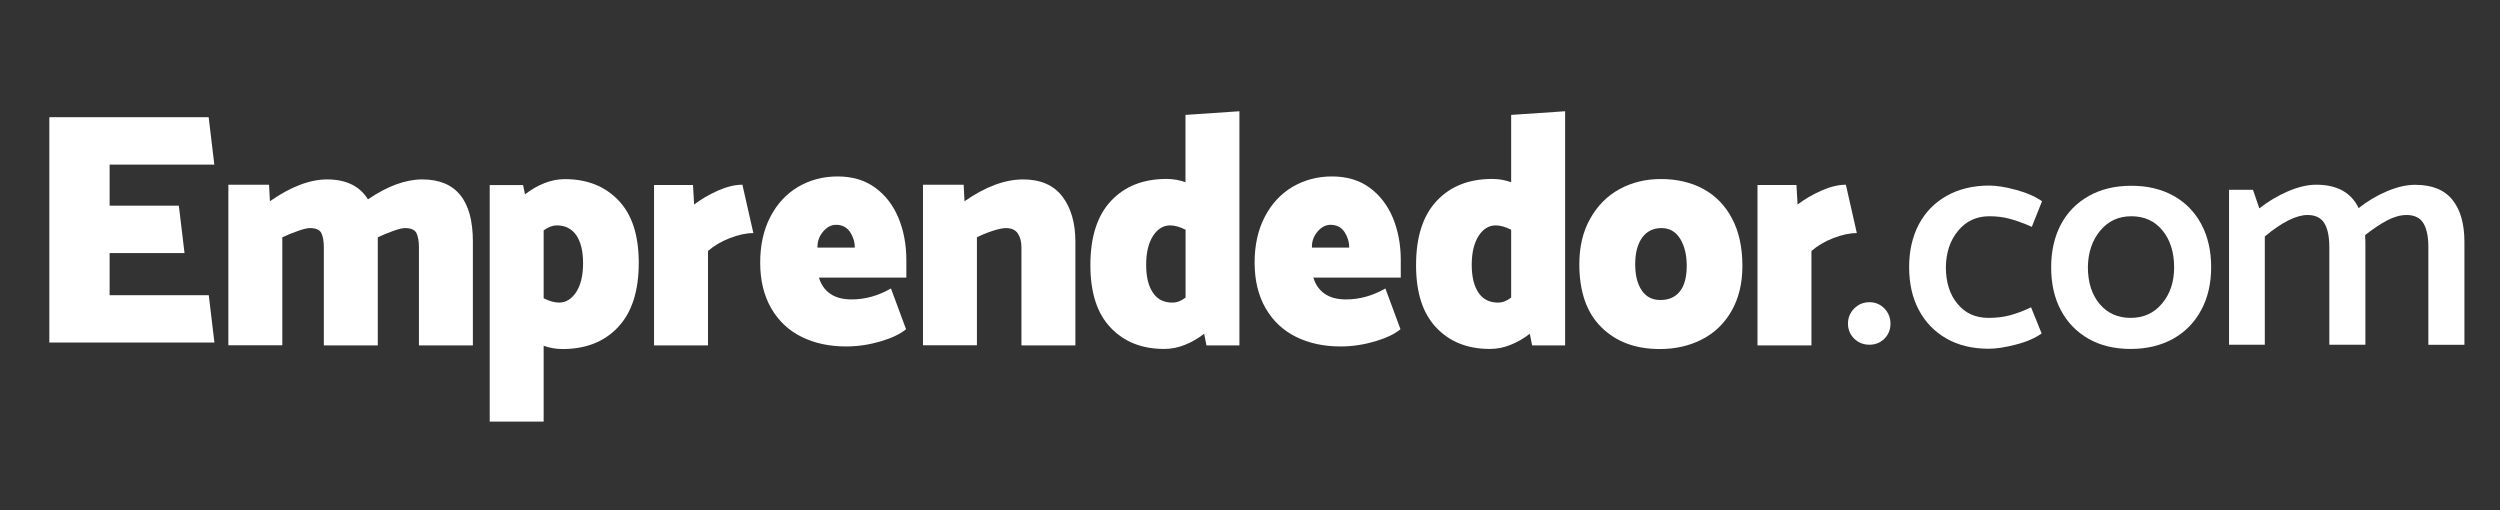<?xml version="1.0" encoding="utf-8"?>
<!-- Generator: Adobe Illustrator 25.4.2, SVG Export Plug-In . SVG Version: 6.00 Build 0)  -->
<svg version="1.1" baseProfile="tiny" id="Capa_1" xmlns="http://www.w3.org/2000/svg" xmlns:xlink="http://www.w3.org/1999/xlink"
	 x="0px" y="0px" viewBox="0 0 2600 530.4" overflow="visible" xml:space="preserve">
<rect x="0" y="0" width="2600" height="530.4" fill="#333333" stroke="none"/>
<g>
	<g>
		<g>
			<path fill="#FFFFFF" d="M491.8,251.3v107.9h-56.1v-102c0-6.4-0.9-11.4-2.6-14.8c-1.7-3.4-5.7-5.2-11.9-5.2c-2.7,0-6.9,1-12.6,3.1
				c-5.8,2.1-11,4.3-15.7,6.5v4.5v107.9h-56.1v-102c0-6.4-0.9-11.4-2.6-14.8c-1.7-3.4-5.7-5.2-11.9-5.2c-2.7,0-6.9,1-12.8,3.1
				c-5.9,2.1-11.2,4.3-15.9,6.5v112.3h-56.1V192.1h42.3l0.9,17.2c21.8-15.2,41.6-22.7,59.5-22.7c19.7,0,33.9,6.9,42.5,20.7
				c20.3-13.8,39.1-20.7,56.4-20.7C474.2,186.6,491.8,208.2,491.8,251.3z"/>
			<path fill="#FFFFFF" d="M664.3,273.4c0,29.2-7.1,51.4-21.4,66.7c-14.3,15.3-33.6,22.9-57.8,22.9c-7,0-13.6-1.2-19.7-3.4v78.9
				h-56.1v-246H544l2,9.6c6.2-4.8,12.8-8.7,19.9-11.5c7.1-2.9,14.3-4.3,21.7-4.3c23,0,41.6,7.4,55.6,22.1
				C657.3,223,664.3,244.7,664.3,273.4z M606.4,273.7c0-12.6-2.4-22.3-7.1-29.1c-4.7-6.8-11.5-10.2-20.3-10.2
				c-4.3,0-8.8,1.7-13.6,5.2v70.6c6,3,11.3,4.5,16,4.5c7.2,0,13.1-3.7,17.9-11C604,296.4,606.4,286.4,606.4,273.7z"/>
			<path fill="#FFFFFF" d="M1046.2,237.2c-3.3,0-7.9,1-13.9,2.9c-6,2-11.4,4.2-16.3,6.7v112.3h-56.1V192.1h42.3l0.9,17.2
				c21.8-15.2,42.1-22.7,61-22.7c18.1,0,31.6,5.9,40.7,17.7c9,11.8,13.6,27.5,13.6,47v107.9h-56.1v-102c0-5.7-1.2-10.5-3.7-14.3
				C1056.1,239.1,1051.9,237.2,1046.2,237.2z"/>
			<path fill="#FFFFFF" d="M1289,359.2h-34.3l-2.4-12.1c-6.2,4.8-12.8,8.7-19.9,11.5c-7.1,2.9-14.3,4.3-21.7,4.3
				c-23,0-41.6-7.3-55.6-22.1c-14.1-14.7-21.1-36.4-21.1-65.1c0-29.2,7.1-51.4,21.4-66.7c14.3-15.3,33.5-22.9,57.8-22.9
				c7,0,13.6,1.2,19.7,3.4v-70l56.1-3.8V359.2z M1219.4,314.7c4.5,0,9-1.7,13.6-5.2v-70.6c-6-3-11.3-4.5-16-4.5
				c-7.2,0-13.2,3.7-17.9,11c-4.7,7.4-7.1,17.3-7.1,30c0,12.6,2.4,22.3,7.1,29.1C1203.7,311.4,1210.5,314.7,1219.4,314.7z"/>
			<path fill="#FFFFFF" d="M1627.7,359.2h-34.3l-2.4-12.1c-6.2,4.8-12.8,8.7-19.9,11.5c-7.1,2.9-14.3,4.3-21.7,4.3
				c-23,0-41.6-7.3-55.6-22.1c-14.1-14.7-21.1-36.4-21.1-65.1c0-29.2,7.1-51.4,21.4-66.7c14.3-15.3,33.5-22.9,57.8-22.9
				c7,0,13.6,1.2,19.7,3.4v-70l56.1-3.8V359.2z M1558,314.7c4.5,0,9-1.7,13.6-5.2v-70.6c-6-3-11.3-4.5-16-4.5
				c-7.2,0-13.2,3.7-17.9,11c-4.7,7.4-7.1,17.3-7.1,30c0,12.6,2.4,22.3,7.1,29.1C1542.4,311.4,1549.1,314.7,1558,314.7z"/>
			<path fill="#FFFFFF" d="M1726.1,363c-25.1,0-45.3-7.5-60.6-22.6c-15.3-15-23-36.9-23-65.6c0-18.1,3.7-33.9,11.3-47.4
				c7.5-13.4,17.7-23.7,30.5-30.7c12.8-7,27.2-10.5,43-10.5c16.6,0,31.3,3.4,44.1,10.3c12.7,6.9,22.7,17.1,29.9,30.7
				c7.2,13.6,10.8,30,10.8,49.3c0,18.2-3.8,33.8-11.3,46.9c-7.5,13.1-17.8,23-30.8,29.6C1757,359.7,1742.4,363,1726.1,363z
				 M1754.2,276.5c0-11.5-2.3-20.9-6.9-28.3c-4.6-7.3-11-11-19.3-11c-8.6,0-15.4,3.3-20.2,10c-4.8,6.7-7.2,15.9-7.2,27.6
				c0,11.5,2.3,20.6,6.8,27.2c4.5,6.7,11,10,19.4,10c8.8,0,15.6-3,20.3-9C1751.8,297.1,1754.2,288.2,1754.2,276.5z"/>
			<path fill="#FFFFFF" d="M772.1,192.1c-7.8,0-16.3,2.1-25.6,6.2c-9.2,4.1-17.4,8.9-24.6,14.4l-1.2-20.3h-19v0h-21.5v166.8h56.1
				V261c6.4-5.5,14-10,22.8-13.4c8.8-3.4,17-5.2,24.4-5.2L772.1,192.1z"/>
			<path fill="#FFFFFF" d="M1919.7,192.1c-7.8,0-16.3,2.1-25.6,6.2c-9.2,4.1-17.4,8.9-24.6,14.4l-1.2-20.3h-19v0h-21.5v166.8h56.1
				V261c6.4-5.5,14-10,22.8-13.4c8.8-3.4,17-5.2,24.4-5.2L1919.7,192.1z"/>
			<path fill="#FFFFFF" d="M871.1,183.5c15.4,0,28.5,3.9,39.1,11.7c10.7,7.8,18.7,18.3,24.2,31.4c5.4,13.1,8.2,27.7,8.2,43.8v18.3
				h-90.9c2.1,7.1,5.9,12.7,11.6,16.7c5.6,4,13.1,6,22.3,6c14.2,0,27.8-3.8,41-11.4l15.7,42.4c-6.2,5.1-15.1,9.3-26.7,12.7
				c-11.6,3.4-23.5,5.2-35.6,5.2c-17.5,0-32.9-3.3-46.4-10c-13.5-6.7-24-16.6-31.6-29.8c-7.6-13.2-11.4-29-11.4-47.4
				c0-18.1,3.5-34,10.5-47.5c7-13.5,16.6-23.9,28.8-31.2C842.2,187.2,855.9,183.5,871.1,183.5z M869.6,233.8
				c-5.1,0-9.7,2.4-13.7,7.2c-4,4.8-5.9,10.3-5.7,16.5H889c0-5.7-1.6-11.1-4.9-16.2C880.7,236.4,875.9,233.8,869.6,233.8z"/>
			<path fill="#FFFFFF" d="M1385.3,183.5c15.4,0,28.5,3.9,39.1,11.7c10.7,7.8,18.7,18.3,24.2,31.4c5.4,13.1,8.2,27.7,8.2,43.8v18.3
				h-90.9c2.1,7.1,5.9,12.7,11.6,16.7c5.6,4,13.1,6,22.3,6c14.2,0,27.8-3.8,41-11.4l15.7,42.4c-6.2,5.1-15.1,9.3-26.7,12.7
				c-11.6,3.4-23.5,5.2-35.6,5.2c-17.5,0-32.9-3.3-46.4-10c-13.5-6.7-24-16.6-31.6-29.8c-7.6-13.2-11.4-29-11.4-47.4
				c0-18.1,3.5-34,10.5-47.5c7-13.5,16.6-23.9,28.8-31.2C1356.4,187.2,1370.1,183.5,1385.3,183.5z M1383.8,233.8
				c-5.1,0-9.7,2.4-13.7,7.2c-4,4.8-5.9,10.3-5.7,16.5h38.8c0-5.7-1.6-11.1-4.9-16.2C1395,236.4,1390.2,233.8,1383.8,233.8z"/>
		</g>
		<path fill="#FFFFFF" d="M217.1,306.9l5.9,49.3H51.3V121.9h165.7l5.9,49.3H114v42.7h72l5.9,49.3H114v43.8H217.1z"/>
	</g>
	<g>
		<path fill="#FFFFFF" d="M1966.1,336.6c0,6.2-2.1,11.4-6.3,15.6c-4.2,4.2-9.4,6.3-15.6,6.3c-6.2,0-11.5-2.1-15.8-6.3
			c-4.3-4.2-6.5-9.4-6.5-15.6c0-6.2,2.2-11.5,6.5-15.8c4.3-4.3,9.6-6.5,15.8-6.5c6.2,0,11.4,2.2,15.6,6.5
			C1964,325.2,1966.1,330.4,1966.1,336.6z"/>
		<path fill="#FFFFFF" d="M2068.1,330.6c8.2,0,15.6-0.9,22.3-2.7c6.6-1.8,14-4.5,21.9-8.3l11,27.2c-6.9,4.9-15.8,8.8-26.9,11.6
			c-11.1,2.9-20.5,4.3-28.2,4.3c-16.8,0-31.5-3.5-43.9-10.6c-12.4-7.1-22-17-28.7-29.7c-6.8-12.7-10.1-27.6-10.1-44.7
			c0-16.8,3.4-31.6,10.1-44.4c6.8-12.7,16.4-22.6,29.1-29.7c12.6-7.1,27.4-10.6,44.2-10.6c7.5,0,16.8,1.5,27.9,4.5
			c11.1,3,20,6.9,26.9,11.8l-10.6,26.6c-8.6-3.8-16.2-6.5-22.8-8.3c-6.5-1.8-13.7-2.7-21.4-2.7c-13.3,0-24.1,5-32.4,15
			c-8.3,10-12.6,22.6-12.8,37.9c0,15.7,4,28.5,12.1,38.2C2043.8,325.8,2054.6,330.6,2068.1,330.6z"/>
		<path fill="#FFFFFF" d="M2215.9,362.9c-16.8,0-31.5-3.5-43.9-10.6c-12.4-7.1-22-17-28.7-29.7c-6.8-12.7-10.1-27.6-10.1-44.7
			c0-16.8,3.4-31.6,10.1-44.4c6.8-12.7,16.4-22.6,29.1-29.7c12.6-7.1,27.4-10.6,44.2-10.6c16.8,0,31.5,3.5,44,10.5
			c12.5,7,22.1,16.9,28.9,29.7c6.8,12.9,10.1,27.7,10.1,44.5c0,16.8-3.4,31.7-10.3,44.5c-6.9,12.9-16.6,22.8-29.2,29.9
			C2247.4,359.3,2232.7,362.9,2215.9,362.9z M2261.1,278.1c0-15.7-4-28.5-12.1-38.4c-8.1-9.9-18.9-14.8-32.4-14.8
			c-13.3,0-24.1,5-32.4,15c-8.3,10-12.6,22.6-12.8,37.9c0,15.7,4,28.5,12.1,38.2c8.1,9.7,18.9,14.6,32.4,14.6c13.5,0,24.4-5,32.7-15
			C2256.9,305.7,2261.1,293.2,2261.1,278.1z"/>
		<path fill="#FFFFFF" d="M2563,251.6v107h-37.5V257.2c0-11.1-1.7-19.4-5.2-25.1c-3.4-5.6-9.3-8.5-17.4-8.5
			c-6.4,0-13.2,1.9-20.3,5.6c-7.1,3.8-14.7,8.9-22.9,15.3l0.3,7v107h-37.5V257.2c0-11.1-1.7-19.4-5.2-25.1
			c-3.4-5.6-9.3-8.5-17.4-8.5c-11.7,0-26.6,7.4-44.5,22.3v112.6h-37.2V197.4h24.9l6.6,19.3c9.3-7.3,19.3-13.2,29.9-17.8
			c10.6-4.5,20.4-6.8,29.2-6.8c21.7,0,36.4,8.1,44.2,24.3c9.3-7.3,19.2-13.2,29.7-17.6c10.5-4.4,20.2-6.6,29.1-6.6
			c17.5,0,30.4,5.2,38.7,15.6C2558.8,218.1,2563,232.7,2563,251.6z"/>
	</g>
</g>
</svg>
